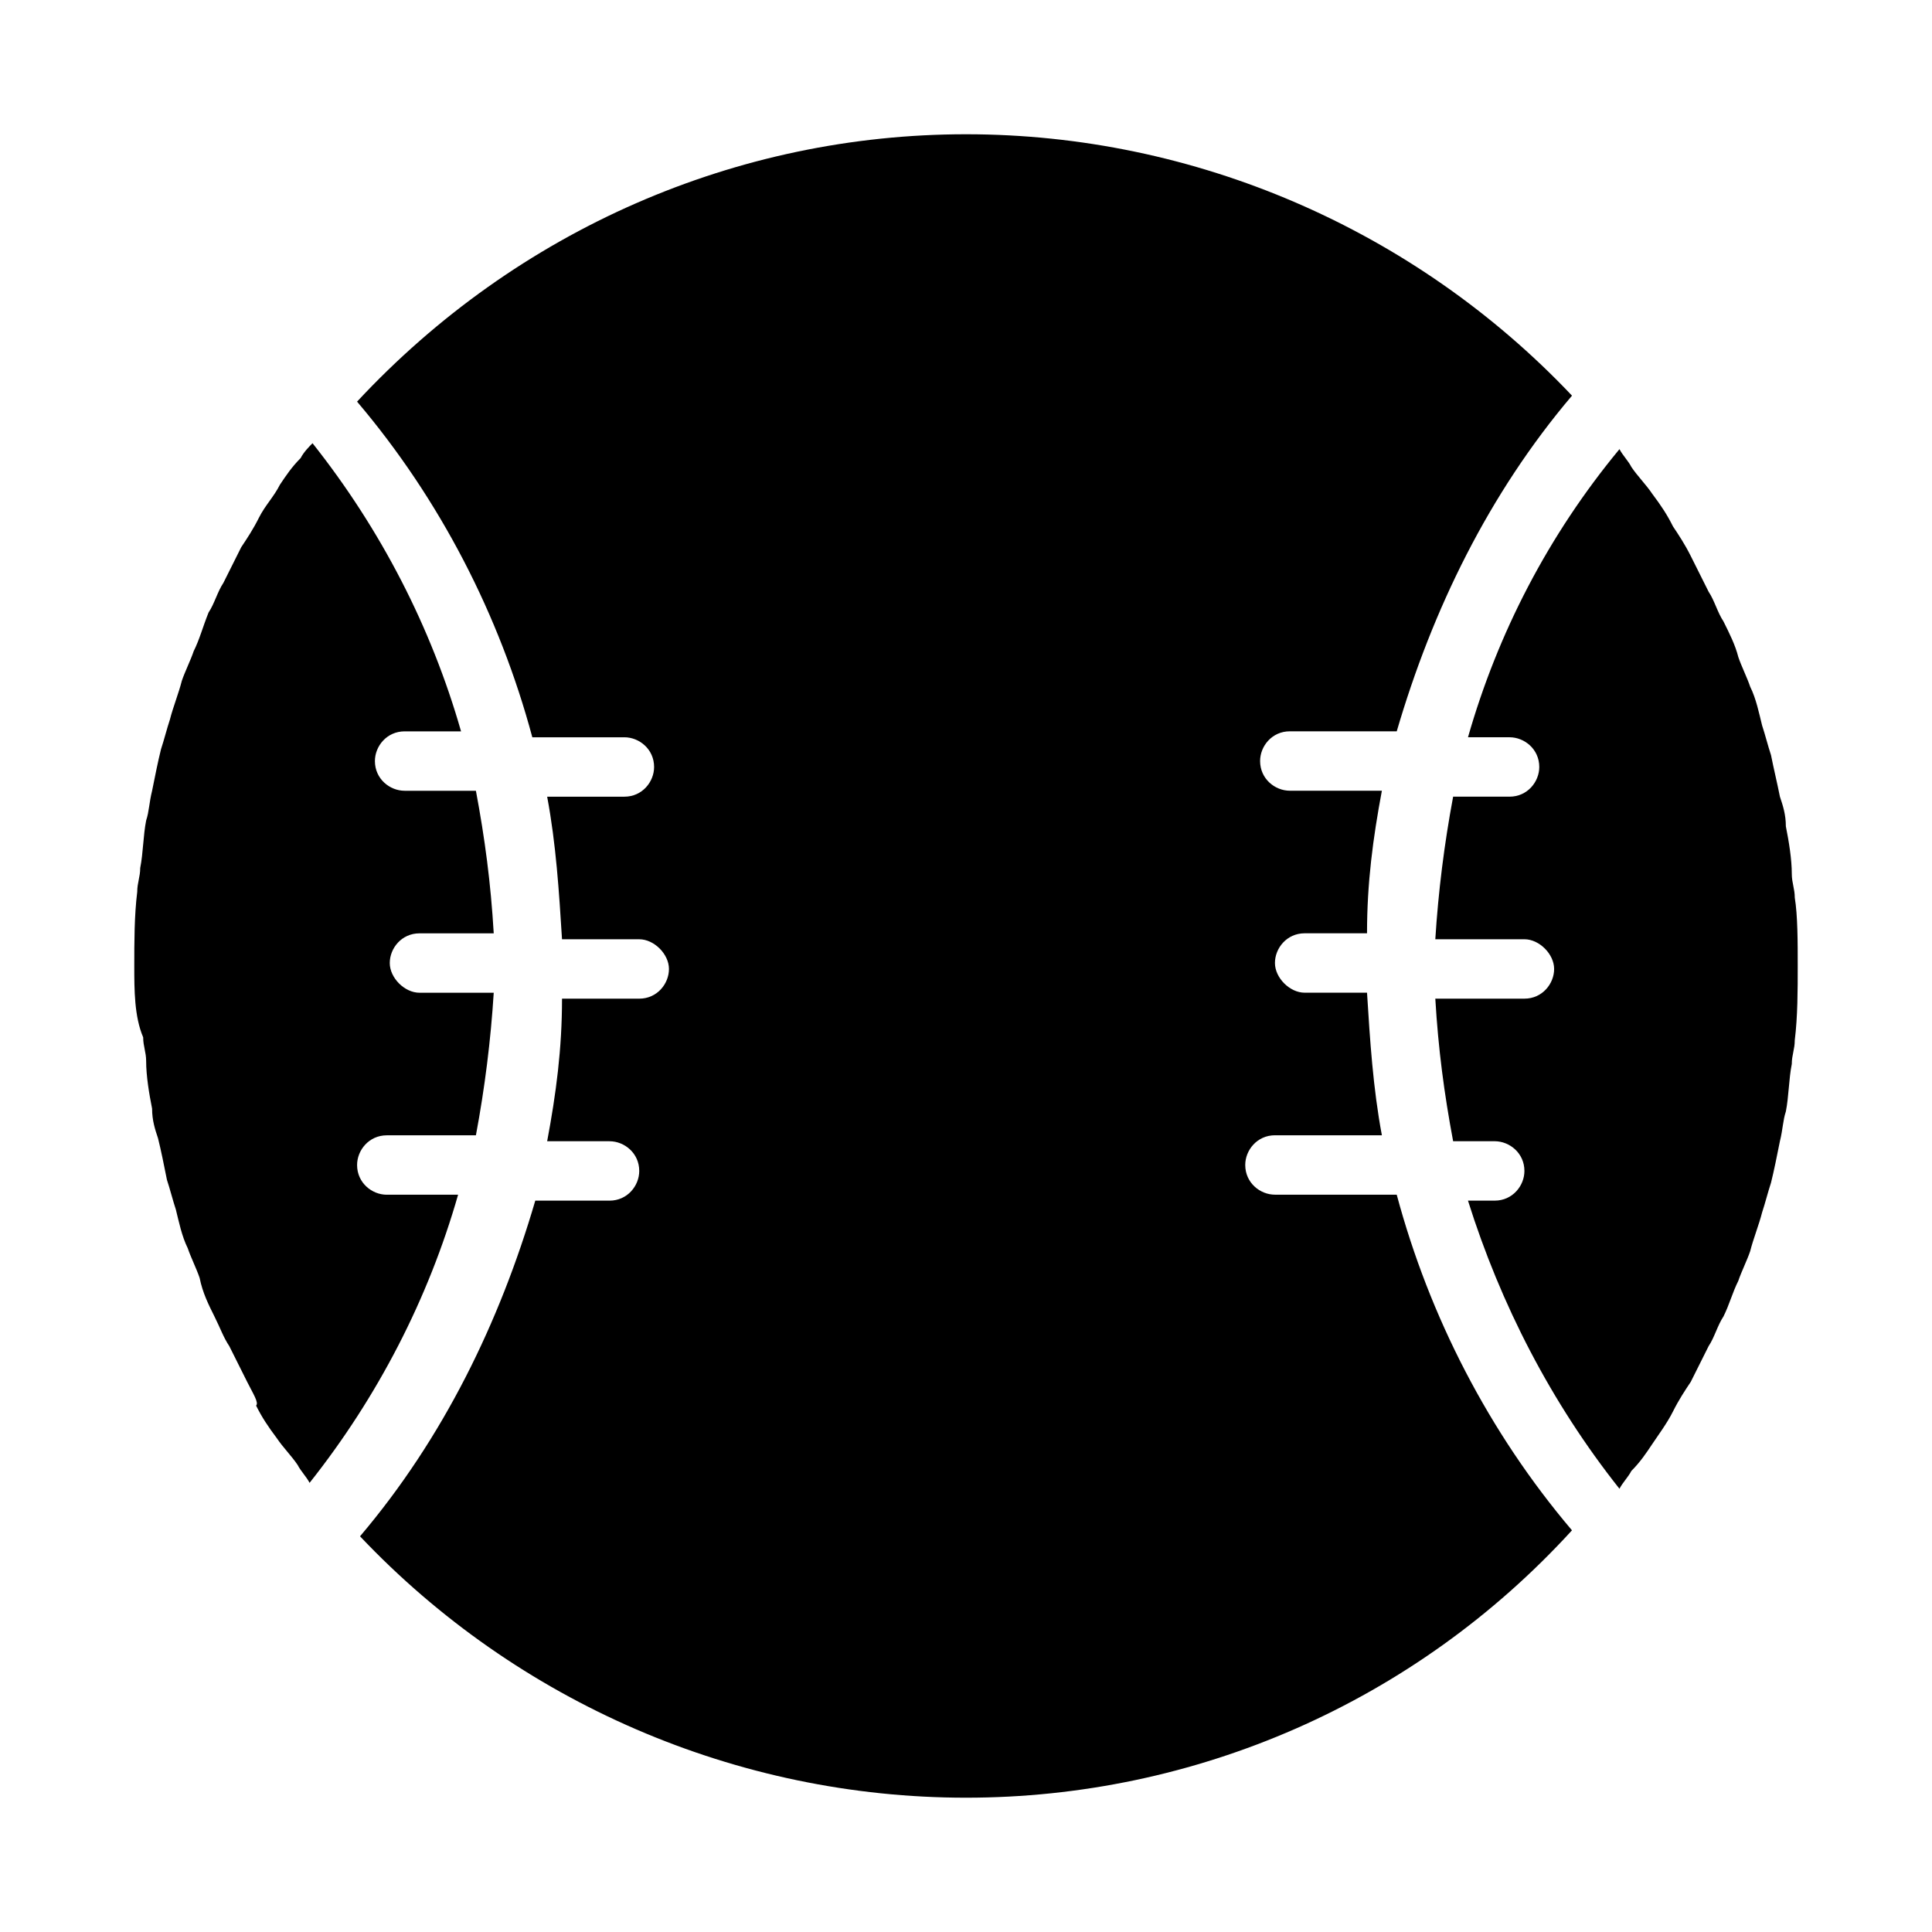 <?xml version="1.0" encoding="UTF-8"?>
<!-- Uploaded to: ICON Repo, www.svgrepo.com, Generator: ICON Repo Mixer Tools -->
<svg fill="#000000" width="800px" height="800px" version="1.1" viewBox="144 144 512 512" xmlns="http://www.w3.org/2000/svg">
 <path d="m180.37 380.32c0-2.363 0.789-3.938 0.789-6.297 0.789-3.938 0.789-8.66 1.574-12.594 0.789-2.363 0.789-4.723 1.574-7.871 0.789-3.938 1.574-7.871 2.363-11.02 0.789-2.363 1.574-5.512 2.363-7.871 0.789-3.148 2.363-7.086 3.148-10.234 0.789-2.363 2.363-5.512 3.148-7.871 1.574-3.148 2.363-6.297 3.938-10.234 1.574-2.363 2.363-5.512 3.938-7.871 1.574-3.148 3.148-6.297 4.723-9.445 1.574-2.363 3.148-4.723 4.723-7.871 1.574-3.148 3.938-5.512 5.512-8.66 1.574-2.363 3.148-4.723 5.512-7.086 0.789-1.574 2.363-3.148 3.148-3.938 18.105 22.828 31.488 48.805 39.359 76.359h-14.957c-4.723 0-7.871 3.938-7.871 7.871 0 4.723 3.938 7.871 7.871 7.871h18.895c2.363 12.594 3.938 24.402 4.723 37.785h-19.68c-4.723 0-7.871 3.938-7.871 7.871 0 3.938 3.938 7.871 7.871 7.871h19.68c-0.789 12.594-2.363 25.191-4.723 37.785h-23.617c-4.723 0-7.871 3.938-7.871 7.871 0 4.723 3.938 7.871 7.871 7.871h18.895c-7.871 27.551-21.254 53.531-39.359 76.359-0.789-1.574-2.363-3.148-3.148-4.723-1.574-2.363-3.938-4.723-5.512-7.086-2.363-3.148-3.938-5.512-5.512-8.66 0.781-0.785-0.793-3.148-2.367-6.297-1.574-3.148-3.148-6.297-4.723-9.445-1.574-2.363-2.363-4.723-3.938-7.871-1.574-3.148-3.148-6.297-3.938-10.234-0.789-2.363-2.363-5.512-3.148-7.871-1.574-3.148-2.363-7.086-3.148-10.234-0.789-2.363-1.574-5.512-2.363-7.871-0.789-3.938-1.574-7.871-2.363-11.02-0.789-2.363-1.574-4.723-1.574-7.871-0.789-3.938-1.574-8.66-1.574-12.594 0-2.363-0.789-3.938-0.789-6.297-2.356-5.516-2.356-12.602-2.356-18.898 0-6.301 0-13.383 0.785-19.68zm219.63 240.09c-60.613 0-118.87-25.191-160.59-69.273 22.043-25.977 37-56.68 46.445-88.953h19.68c4.723 0 7.871-3.938 7.871-7.871 0-4.723-3.938-7.871-7.871-7.871h-16.531c2.363-12.594 3.938-24.402 3.938-37.785h20.469c4.723 0 7.871-3.938 7.871-7.871 0-3.938-3.938-7.871-7.871-7.871h-20.469c-0.789-12.594-1.574-25.191-3.938-37.785h20.469c4.723 0 7.871-3.938 7.871-7.871 0-4.723-3.938-7.871-7.871-7.871h-24.402c-8.66-32.273-24.402-62.977-46.445-88.953 42.508-45.664 100.76-70.855 161.38-70.855 60.613 0 118.87 25.191 160.59 69.273-22.043 25.977-37 56.68-46.445 88.953h-28.34c-4.723 0-7.871 3.938-7.871 7.871 0 4.723 3.938 7.871 7.871 7.871h24.402c-2.363 12.594-3.938 24.402-3.938 37.785h-16.531c-4.723 0-7.871 3.938-7.871 7.871 0 3.938 3.938 7.871 7.871 7.871h16.531c0.789 12.594 1.574 25.191 3.938 37.785h-28.34c-4.723 0-7.871 3.938-7.871 7.871 0 4.723 3.938 7.871 7.871 7.871h32.273c8.66 32.273 24.402 62.977 46.445 88.953-41.719 45.668-99.973 70.855-160.59 70.855zm219.63-200.73c0 2.363-0.789 3.938-0.789 6.297-0.789 3.938-0.789 8.66-1.574 12.594-0.789 2.363-0.789 4.723-1.574 7.871-0.789 3.938-1.574 7.871-2.363 11.02-0.789 2.363-1.574 5.512-2.363 7.871-0.789 3.148-2.363 7.086-3.148 10.234-0.789 2.363-2.363 5.512-3.148 7.871-1.574 3.148-2.363 6.297-3.938 9.445-1.574 2.363-2.363 5.512-3.938 7.871-1.574 3.148-3.148 6.297-4.723 9.445-1.574 2.363-3.148 4.723-4.723 7.871-1.574 3.148-3.938 6.297-5.512 8.66-1.574 2.363-3.148 4.723-5.512 7.086-0.789 1.574-2.363 3.148-3.148 4.723-18.105-22.828-31.488-48.805-40.148-76.359h7.086c4.723 0 7.871-3.938 7.871-7.871 0-4.723-3.938-7.871-7.871-7.871h-11.02c-2.363-12.594-3.938-24.402-4.723-37.785h23.617c4.723 0 7.871-3.938 7.871-7.871 0-3.938-3.938-7.871-7.871-7.871h-23.617c0.789-12.594 2.363-25.191 4.723-37.785h14.957c4.723 0 7.871-3.938 7.871-7.871 0-4.723-3.938-7.871-7.871-7.871h-11.02c7.871-27.551 21.254-53.531 40.148-76.359 0.789 1.574 2.363 3.148 3.148 4.723 1.574 2.363 3.938 4.723 5.512 7.086 2.363 3.148 3.938 5.512 5.512 8.66 1.574 2.363 3.148 4.723 4.723 7.871 1.574 3.148 3.148 6.297 4.723 9.445 1.574 2.363 2.363 5.512 3.938 7.871 1.574 3.148 3.148 6.297 3.938 9.445 0.789 2.363 2.363 5.512 3.148 7.871 1.574 3.148 2.363 7.086 3.148 10.234 0.789 2.363 1.574 5.512 2.363 7.871 0.789 3.938 1.574 7.086 2.363 11.02 0.789 2.363 1.574 4.723 1.574 7.871 0.789 3.938 1.574 8.66 1.574 12.594 0 2.363 0.789 3.938 0.789 6.297 0.781 4.734 0.781 11.816 0.781 18.117 0 6.297 0 13.383-0.785 19.68z"/>
</svg>